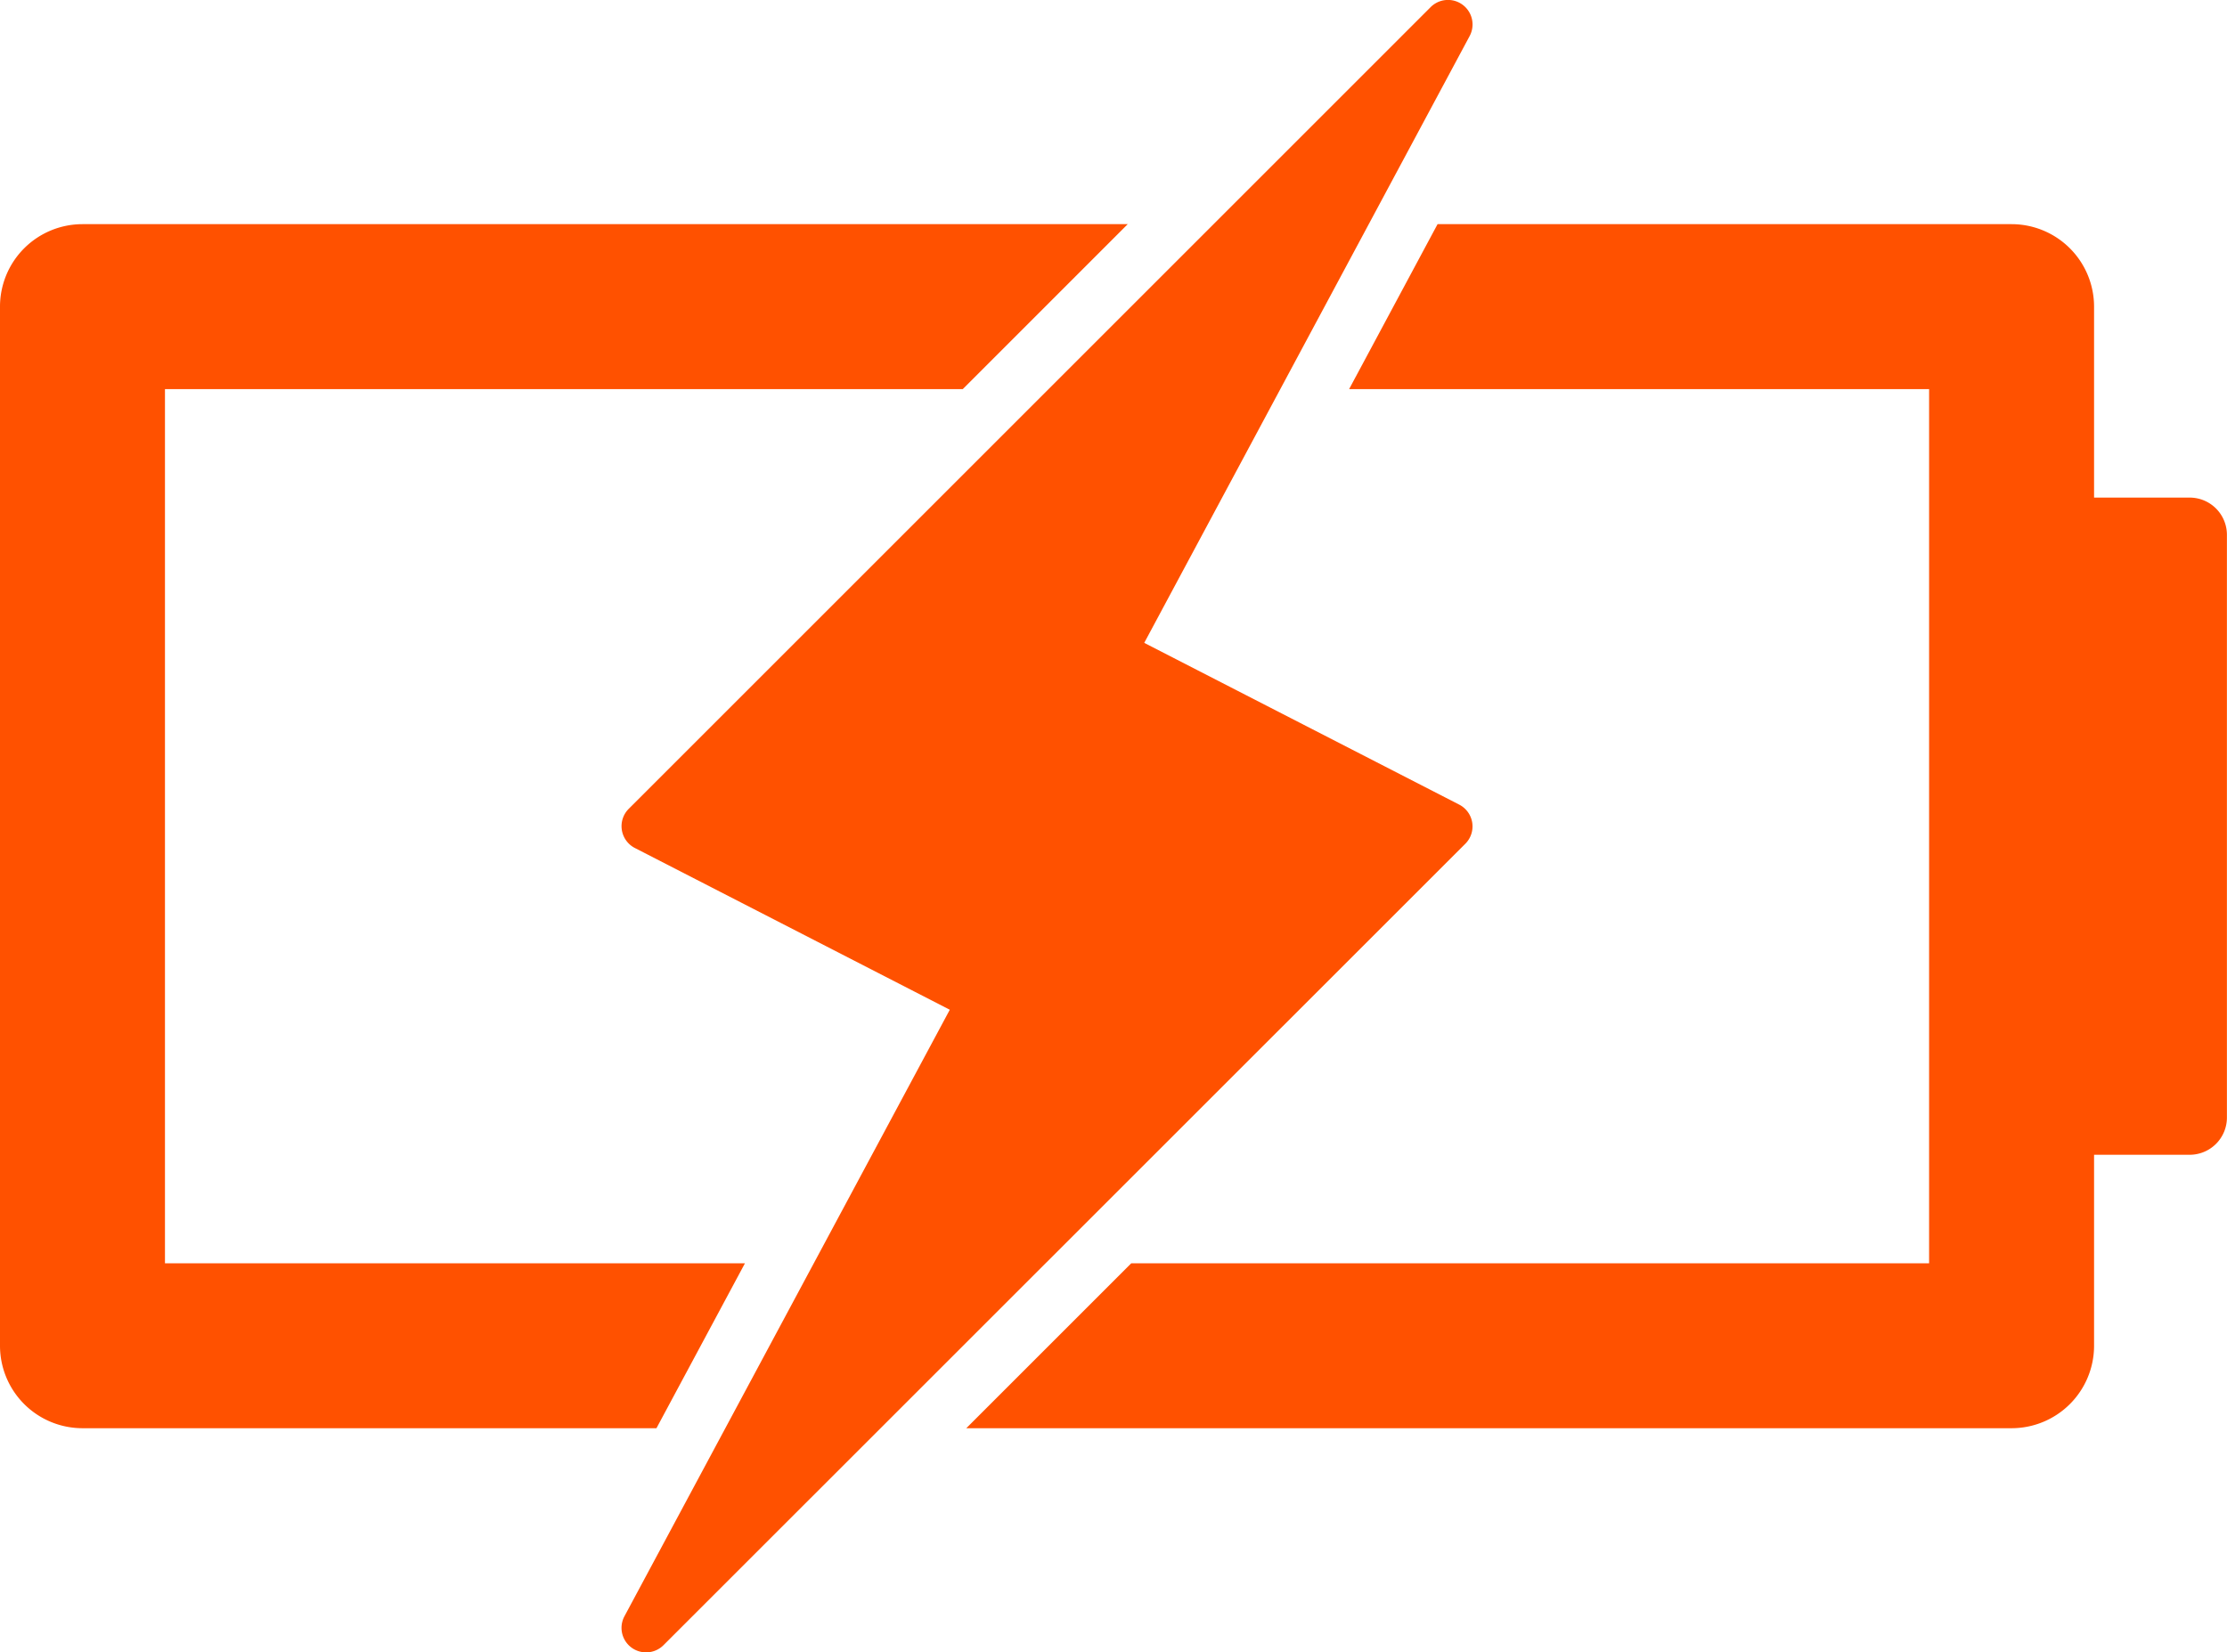 <svg xmlns="http://www.w3.org/2000/svg" viewBox="0 0 550.66 408.68"><g id="Layer_2" data-name="Layer 2"><g id="Battery_Charge" data-name="Battery Charge"><path d="M541.45,285.61H497a9.21,9.21,0,0,1-9.21-9.21V132.29a9.21,9.21,0,0,1,9.21-9.22h44.43a9.21,9.21,0,0,1,9.21,9.22V276.4A9.21,9.21,0,0,1,541.45,285.61Z" style="fill:#ff5100"/><path d="M159.76,408.68a6.06,6.06,0,0,1-5.35-8.94l80.44-150-77.86-40a6.07,6.07,0,0,1-1.52-9.7L353.73,1.78a6.07,6.07,0,0,1,9.65,7.16L282.93,159l77.87,40a6.06,6.06,0,0,1,1.52,9.69L164.06,406.9A6.07,6.07,0,0,1,159.76,408.68Z" style="fill:#ff5100"/><path d="M40.79,312.45V96.24H238.06l40.79-40.8H20.4A20.4,20.4,0,0,0,0,75.84v257a20.4,20.4,0,0,0,20.4,20.4H162.32l21.88-40.79Z" style="fill:#ff5100"/><path d="M497.39,55.44H355.46l-21.87,40.8H477V312.45H279.72l-40.79,40.79H497.39a20.4,20.4,0,0,0,20.4-20.4v-257A20.41,20.41,0,0,0,497.39,55.44Z" style="fill:#ff5100"/></g></g></svg>